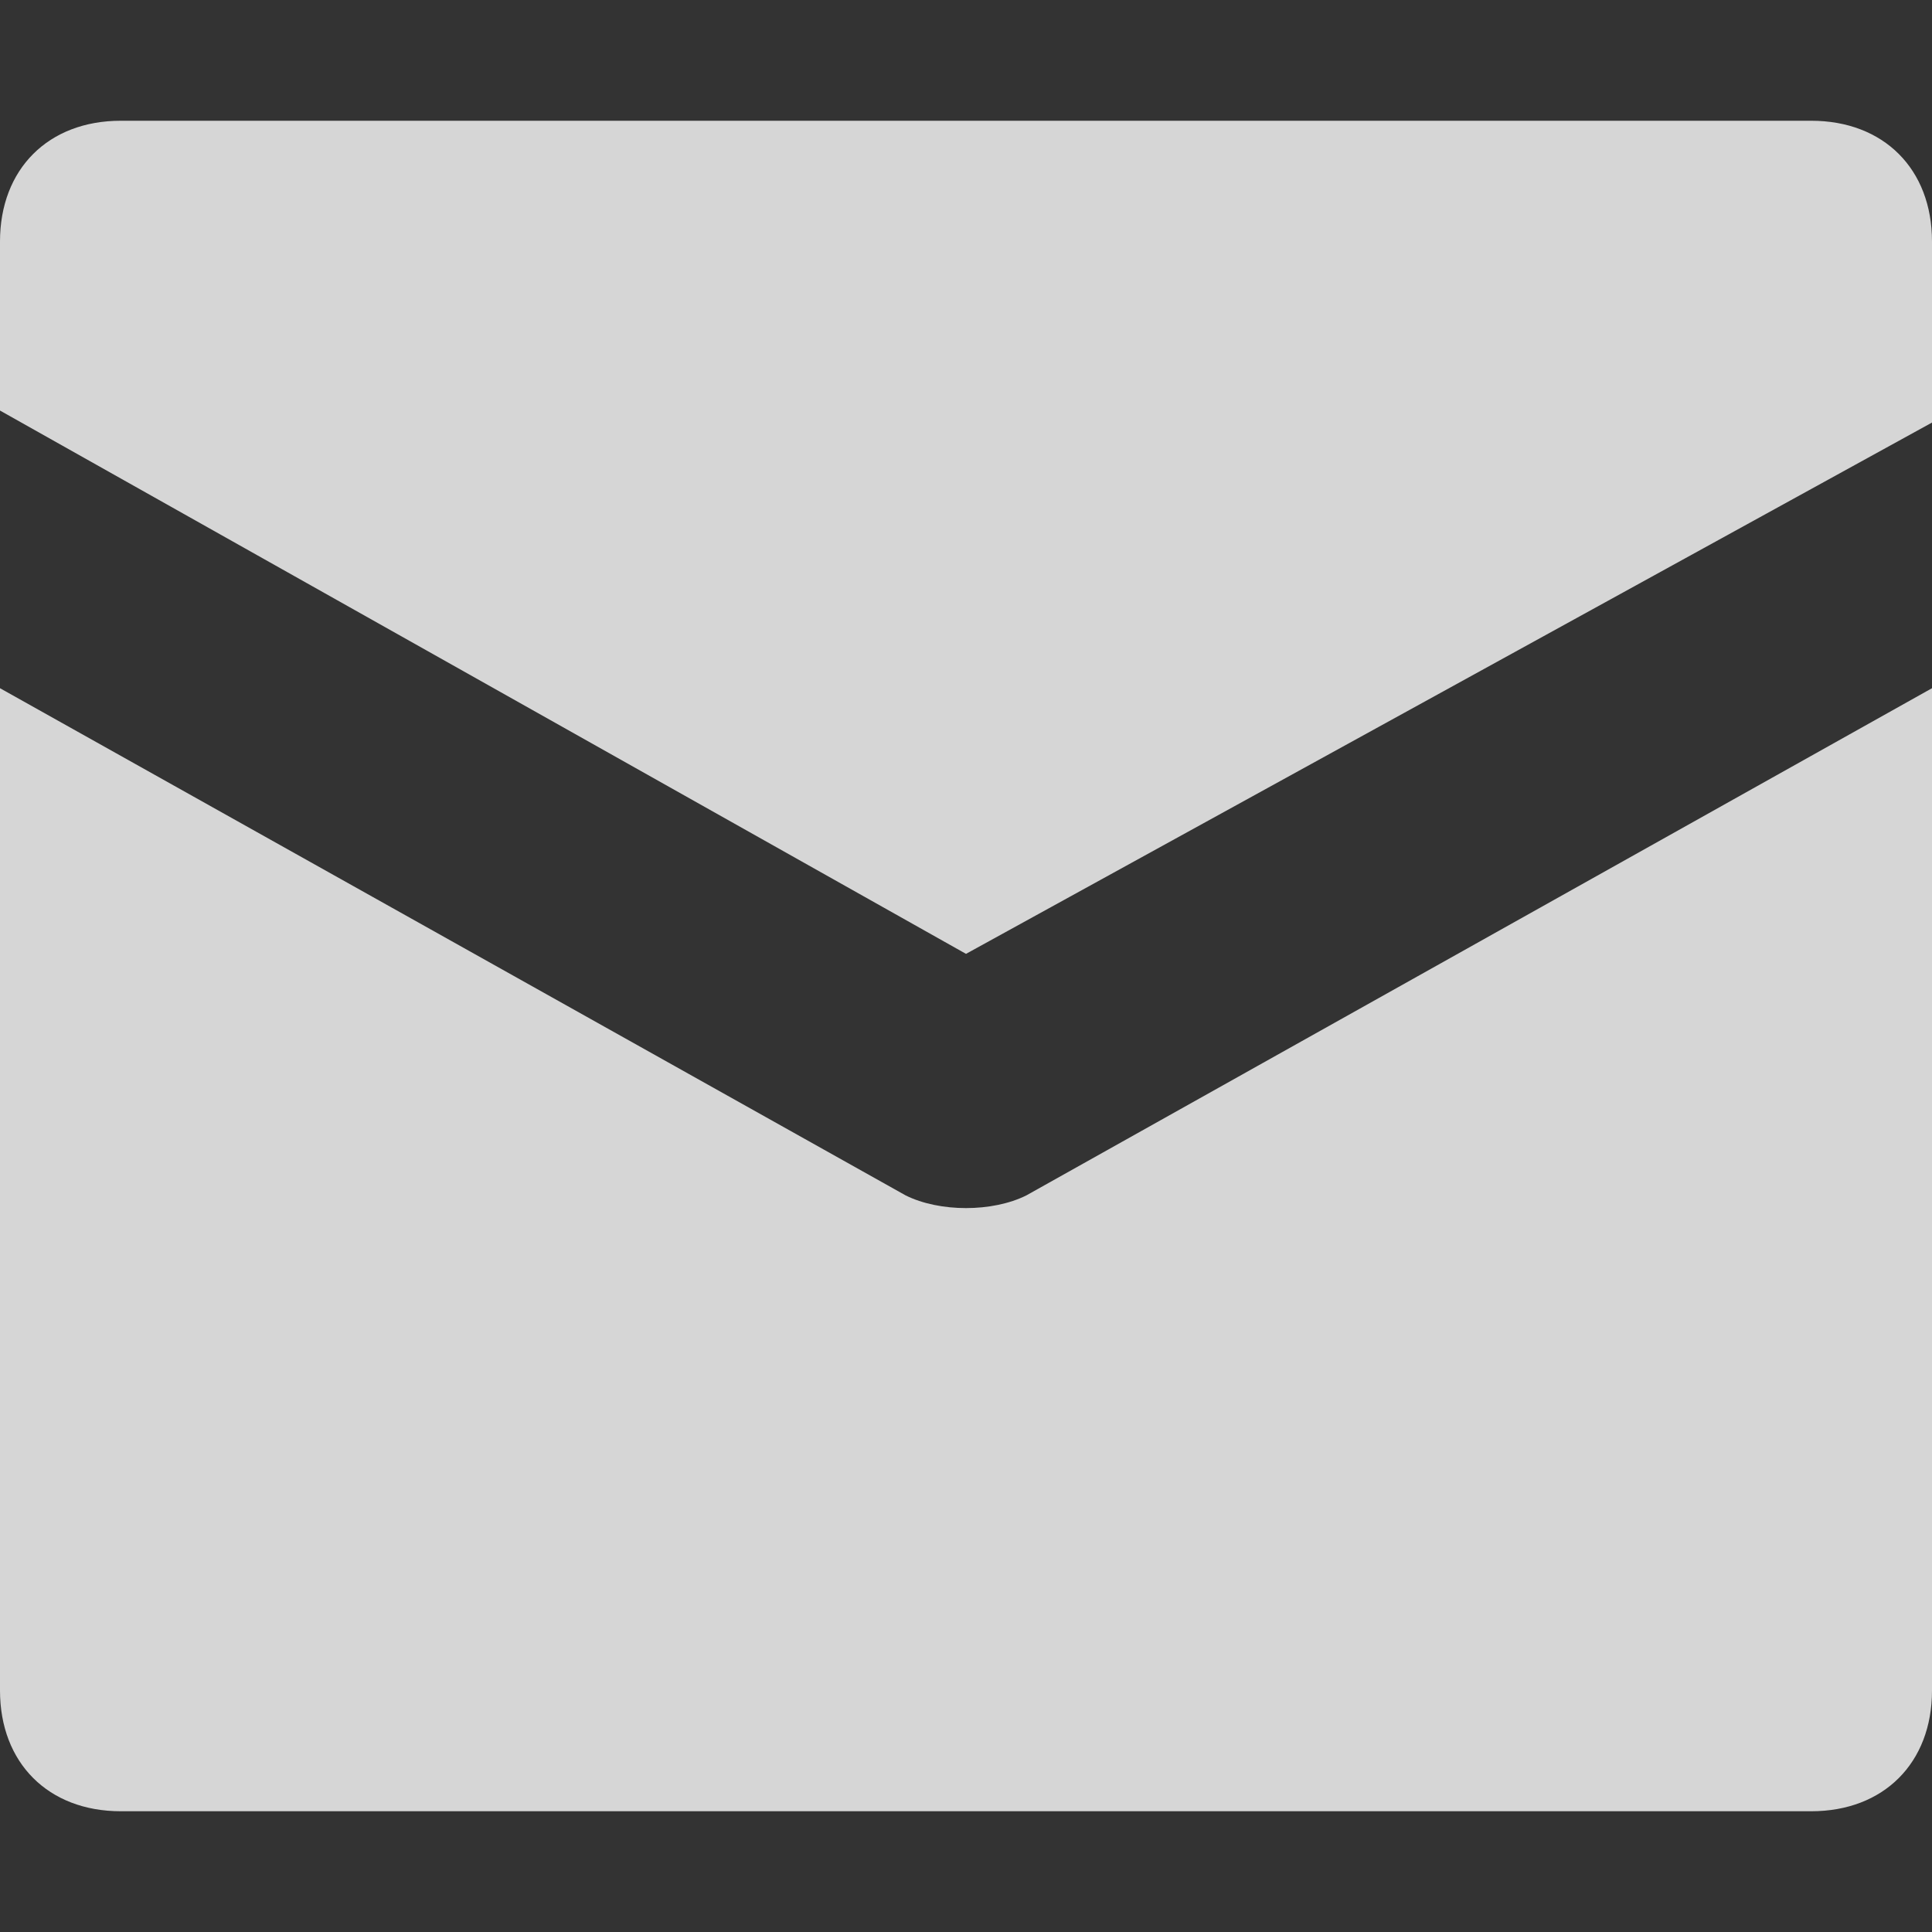 <?xml version="1.0" encoding="UTF-8"?>
<svg xmlns="http://www.w3.org/2000/svg" width="14" height="14" viewBox="0 0 14 14" fill="none">
  <rect x="0" y="0" width="14" height="14" fill="#333333" stroke="none"/>
  <g opacity="0.8" clip-path="url(#clip0_5253_551)">
    <path d="M13.125 0.875H0.875C0.35 0.875 0 1.225 0 1.75V2.975L7 6.912L14 3.062V1.75C14 1.225 13.65 0.875 13.125 0.875Z" fill="white"></path>
    <path d="M6.562 8.662L0 4.987V12.25C0 12.775 0.35 13.125 0.875 13.125H13.125C13.65 13.125 14 12.775 14 12.25V4.987L7.438 8.662C7.192 8.785 6.808 8.785 6.562 8.662Z" fill="white"></path>
  </g>
  <defs>
    <clipPath id="clip0_5253_551">
      <rect width="14" height="14" fill="white"></rect>
    </clipPath>
  </defs>
</svg>
